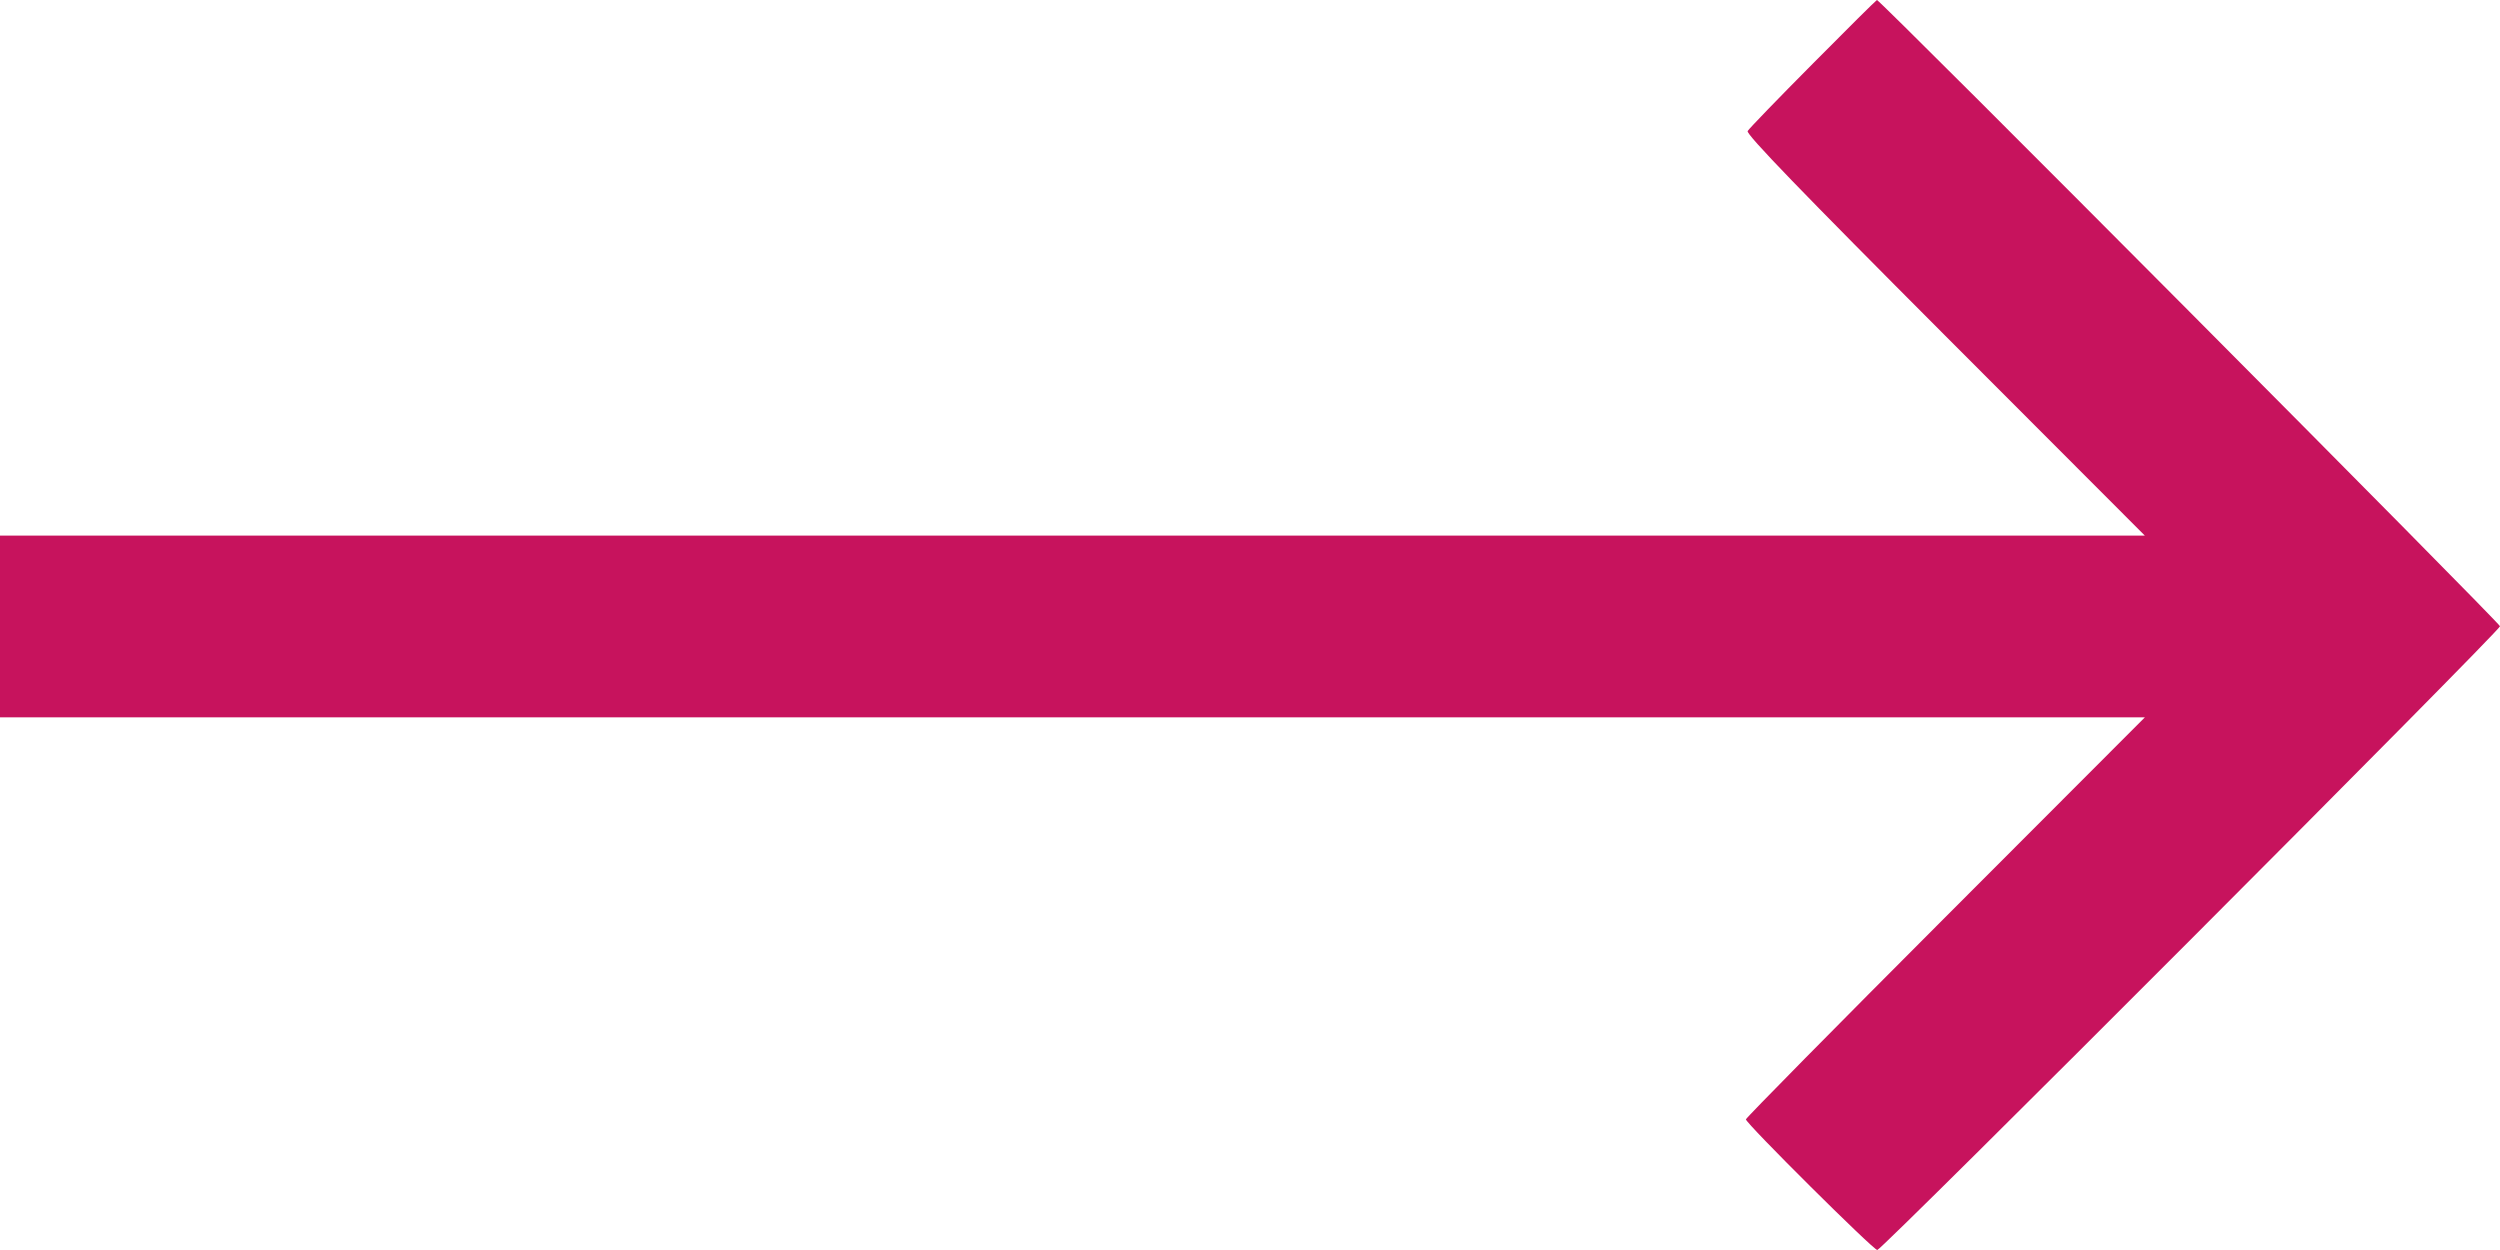 <svg width="36" height="18" viewBox="0 0 36 18" fill="none" xmlns="http://www.w3.org/2000/svg">
<path fill-rule="evenodd" clip-rule="evenodd" d="M26.107 0.914C25.609 1.415 25.186 1.853 25.166 1.887C25.14 1.931 25.947 2.766 28.008 4.831L30.886 7.713H15.443H0V9.021V10.33H15.443H30.886L28.014 13.206C26.434 14.788 25.141 16.099 25.141 16.119C25.141 16.176 26.976 18 27.033 18C27.1 18 36 9.085 36 9.018C36 8.971 27.069 -0.006 27.028 2.69905e-06C27.019 0.001 26.604 0.412 26.107 0.914Z" fill="#C7135D"/>
</svg>
